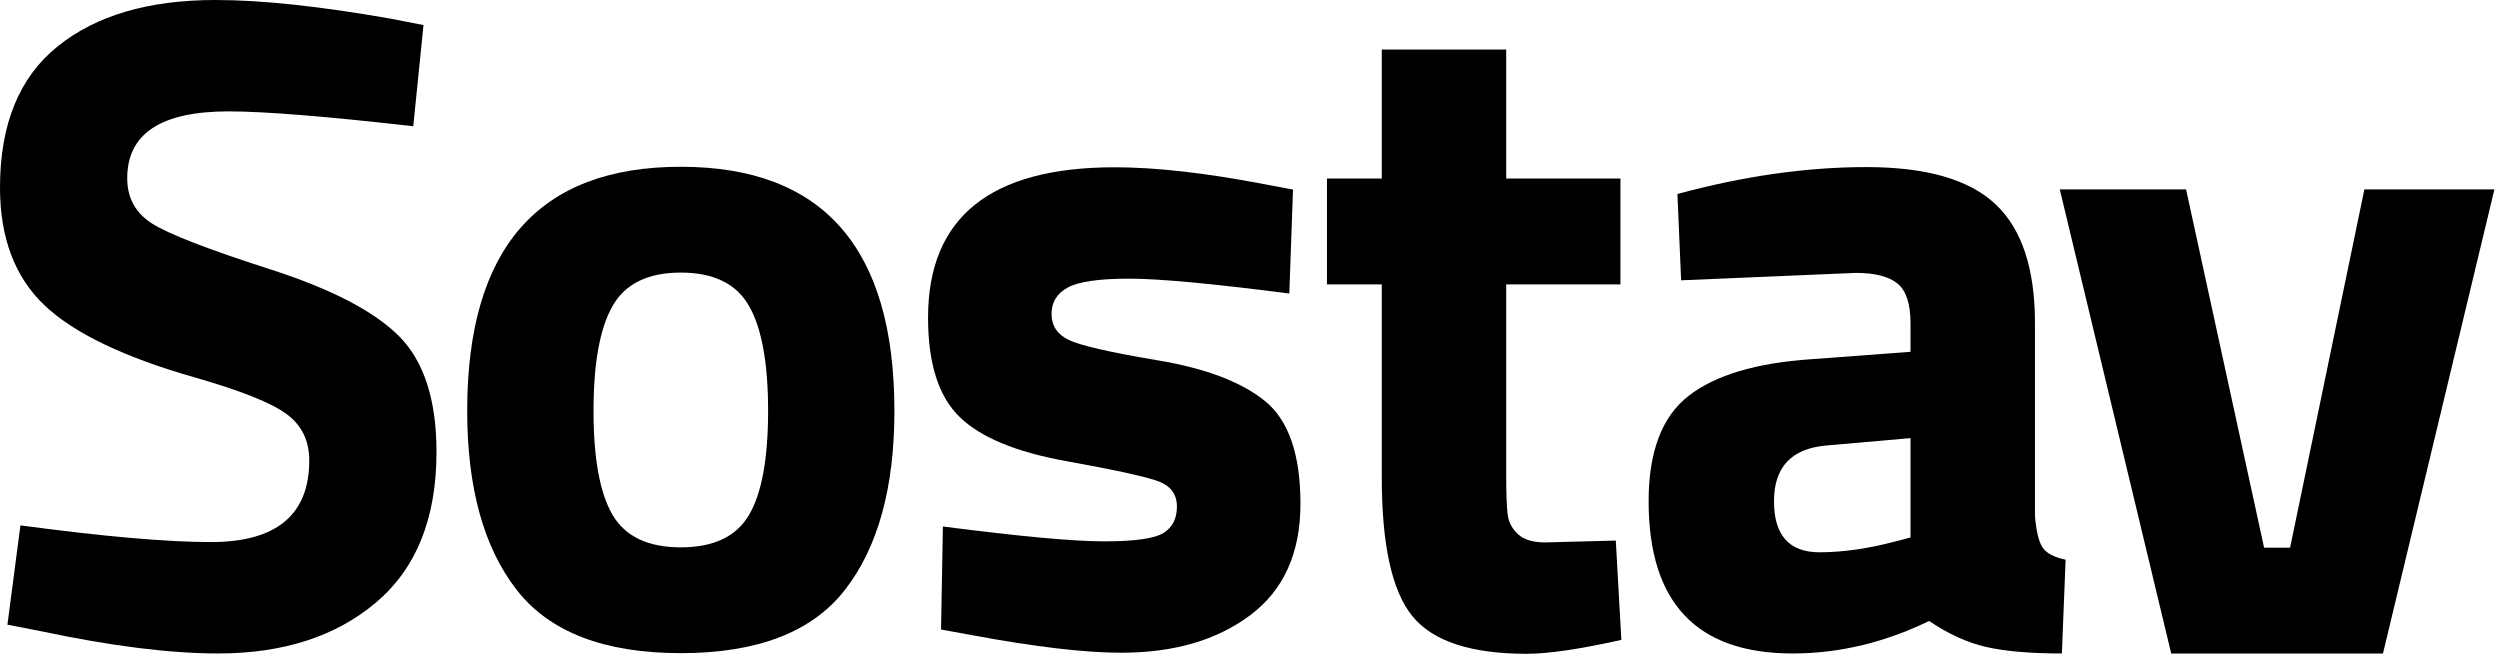 <?xml version="1.0" encoding="UTF-8"?> <svg xmlns="http://www.w3.org/2000/svg" width="127" height="34" viewBox="0 0 127 34" fill="none"> <path d="M11.606 5.658C8.177 5.658 6.463 6.79 6.463 9.053C6.463 10.059 6.888 10.829 7.737 11.364C8.586 11.898 10.576 12.668 13.705 13.674C16.835 14.68 19.028 15.82 20.286 17.093C21.544 18.366 22.174 20.323 22.174 22.963C22.174 26.327 21.151 28.873 19.107 30.602C17.063 32.331 14.389 33.196 11.087 33.196C8.634 33.196 5.63 32.819 2.076 32.064L0.377 31.734L1.038 26.689C5.252 27.254 8.476 27.537 10.709 27.537C14.043 27.537 15.71 26.154 15.71 23.388C15.71 22.382 15.325 21.596 14.554 21.03C13.784 20.464 12.251 19.851 9.954 19.191C6.306 18.154 3.735 16.92 2.241 15.49C0.747 14.059 0 12.071 0 9.525C0 6.319 0.975 3.929 2.925 2.358C4.875 0.786 7.548 0 10.945 0C13.273 0 16.229 0.314 19.815 0.943L21.513 1.273L20.994 6.413C16.559 5.91 13.43 5.658 11.606 5.658Z" fill="black"></path> <path d="M34.585 33.18C38.485 33.18 41.269 32.103 42.936 29.95C44.603 27.797 45.436 24.771 45.436 20.873C45.436 12.606 41.819 8.472 34.585 8.472C27.351 8.472 23.734 12.606 23.734 20.873C23.734 24.771 24.568 27.797 26.235 29.95C27.902 32.103 30.685 33.18 34.585 33.18ZM34.585 13.847C36.252 13.847 37.408 14.413 38.053 15.545C38.698 16.677 39.02 18.453 39.02 20.873C39.02 23.294 38.698 25.054 38.053 26.154C37.408 27.255 36.252 27.805 34.585 27.805C32.918 27.805 31.762 27.255 31.118 26.154C30.473 25.054 30.151 23.294 30.151 20.873C30.151 18.453 30.473 16.677 31.118 15.545C31.762 14.413 32.918 13.847 34.585 13.847Z" fill="black"></path> <path d="M47.899 26.746C51.799 27.249 54.528 27.501 56.085 27.501C57.642 27.501 58.648 27.359 59.104 27.076C59.56 26.793 59.788 26.345 59.788 25.733C59.788 25.119 59.481 24.695 58.868 24.459C58.255 24.224 56.682 23.878 54.15 23.422C51.618 22.966 49.818 22.22 48.749 21.182C47.679 20.145 47.145 18.463 47.145 16.137C47.145 11.044 50.305 8.498 56.627 8.498C58.703 8.498 61.219 8.781 64.176 9.347L65.685 9.63L65.497 14.911C61.597 14.408 58.884 14.156 57.358 14.156C55.833 14.156 54.795 14.306 54.245 14.604C53.694 14.903 53.419 15.351 53.419 15.948C53.419 16.546 53.71 16.986 54.292 17.268C54.874 17.551 56.383 17.897 58.821 18.306C61.258 18.715 63.075 19.406 64.27 20.381C65.465 21.355 66.063 23.092 66.063 25.591C66.063 28.09 65.214 29.976 63.515 31.249C61.817 32.523 59.631 33.159 56.958 33.159C55.102 33.159 52.57 32.86 49.362 32.263L47.805 31.98L47.899 26.746Z" fill="black"></path> <path d="M82.318 14.446H76.515V24.113C76.515 25.056 76.539 25.724 76.586 26.116C76.633 26.509 76.806 26.847 77.105 27.13C77.404 27.413 77.868 27.555 78.497 27.555L82.082 27.46L82.365 32.506C80.258 32.977 78.654 33.213 77.553 33.213C74.723 33.213 72.788 32.577 71.751 31.303C70.713 30.03 70.194 27.68 70.194 24.254V14.446H67.41V9.071H70.194V2.516H76.515V9.071H82.318V14.446Z" fill="black"></path> <path d="M103.376 16.409V26.217C103.439 26.971 103.565 27.498 103.753 27.797C103.942 28.095 104.335 28.308 104.933 28.433L104.744 33.196C103.14 33.196 101.858 33.086 100.899 32.866C99.94 32.646 98.973 32.206 97.998 31.545C95.733 32.646 93.421 33.196 91.062 33.196C86.188 33.196 83.75 30.618 83.75 25.463C83.75 22.948 84.426 21.164 85.779 20.111C87.131 19.058 89.207 18.437 92.006 18.248L97.054 17.871V16.409C97.054 15.435 96.834 14.767 96.394 14.405C95.953 14.044 95.246 13.863 94.271 13.863L85.401 14.24L85.213 9.855C88.578 8.943 91.778 8.488 94.813 8.488C97.848 8.488 100.034 9.116 101.371 10.374C102.708 11.631 103.376 13.643 103.376 16.409ZM92.761 22.633C91 22.791 90.119 23.734 90.119 25.463C90.119 27.192 90.89 28.056 92.431 28.056C93.626 28.056 94.931 27.867 96.346 27.49L97.054 27.302V22.256L92.761 22.633Z" fill="black"></path> <path d="M126.716 9.621H120.111L116.337 27.822H115.016L111.053 9.621H104.637L110.298 33.198H121.055L126.716 9.621Z" fill="black"></path> </svg> 